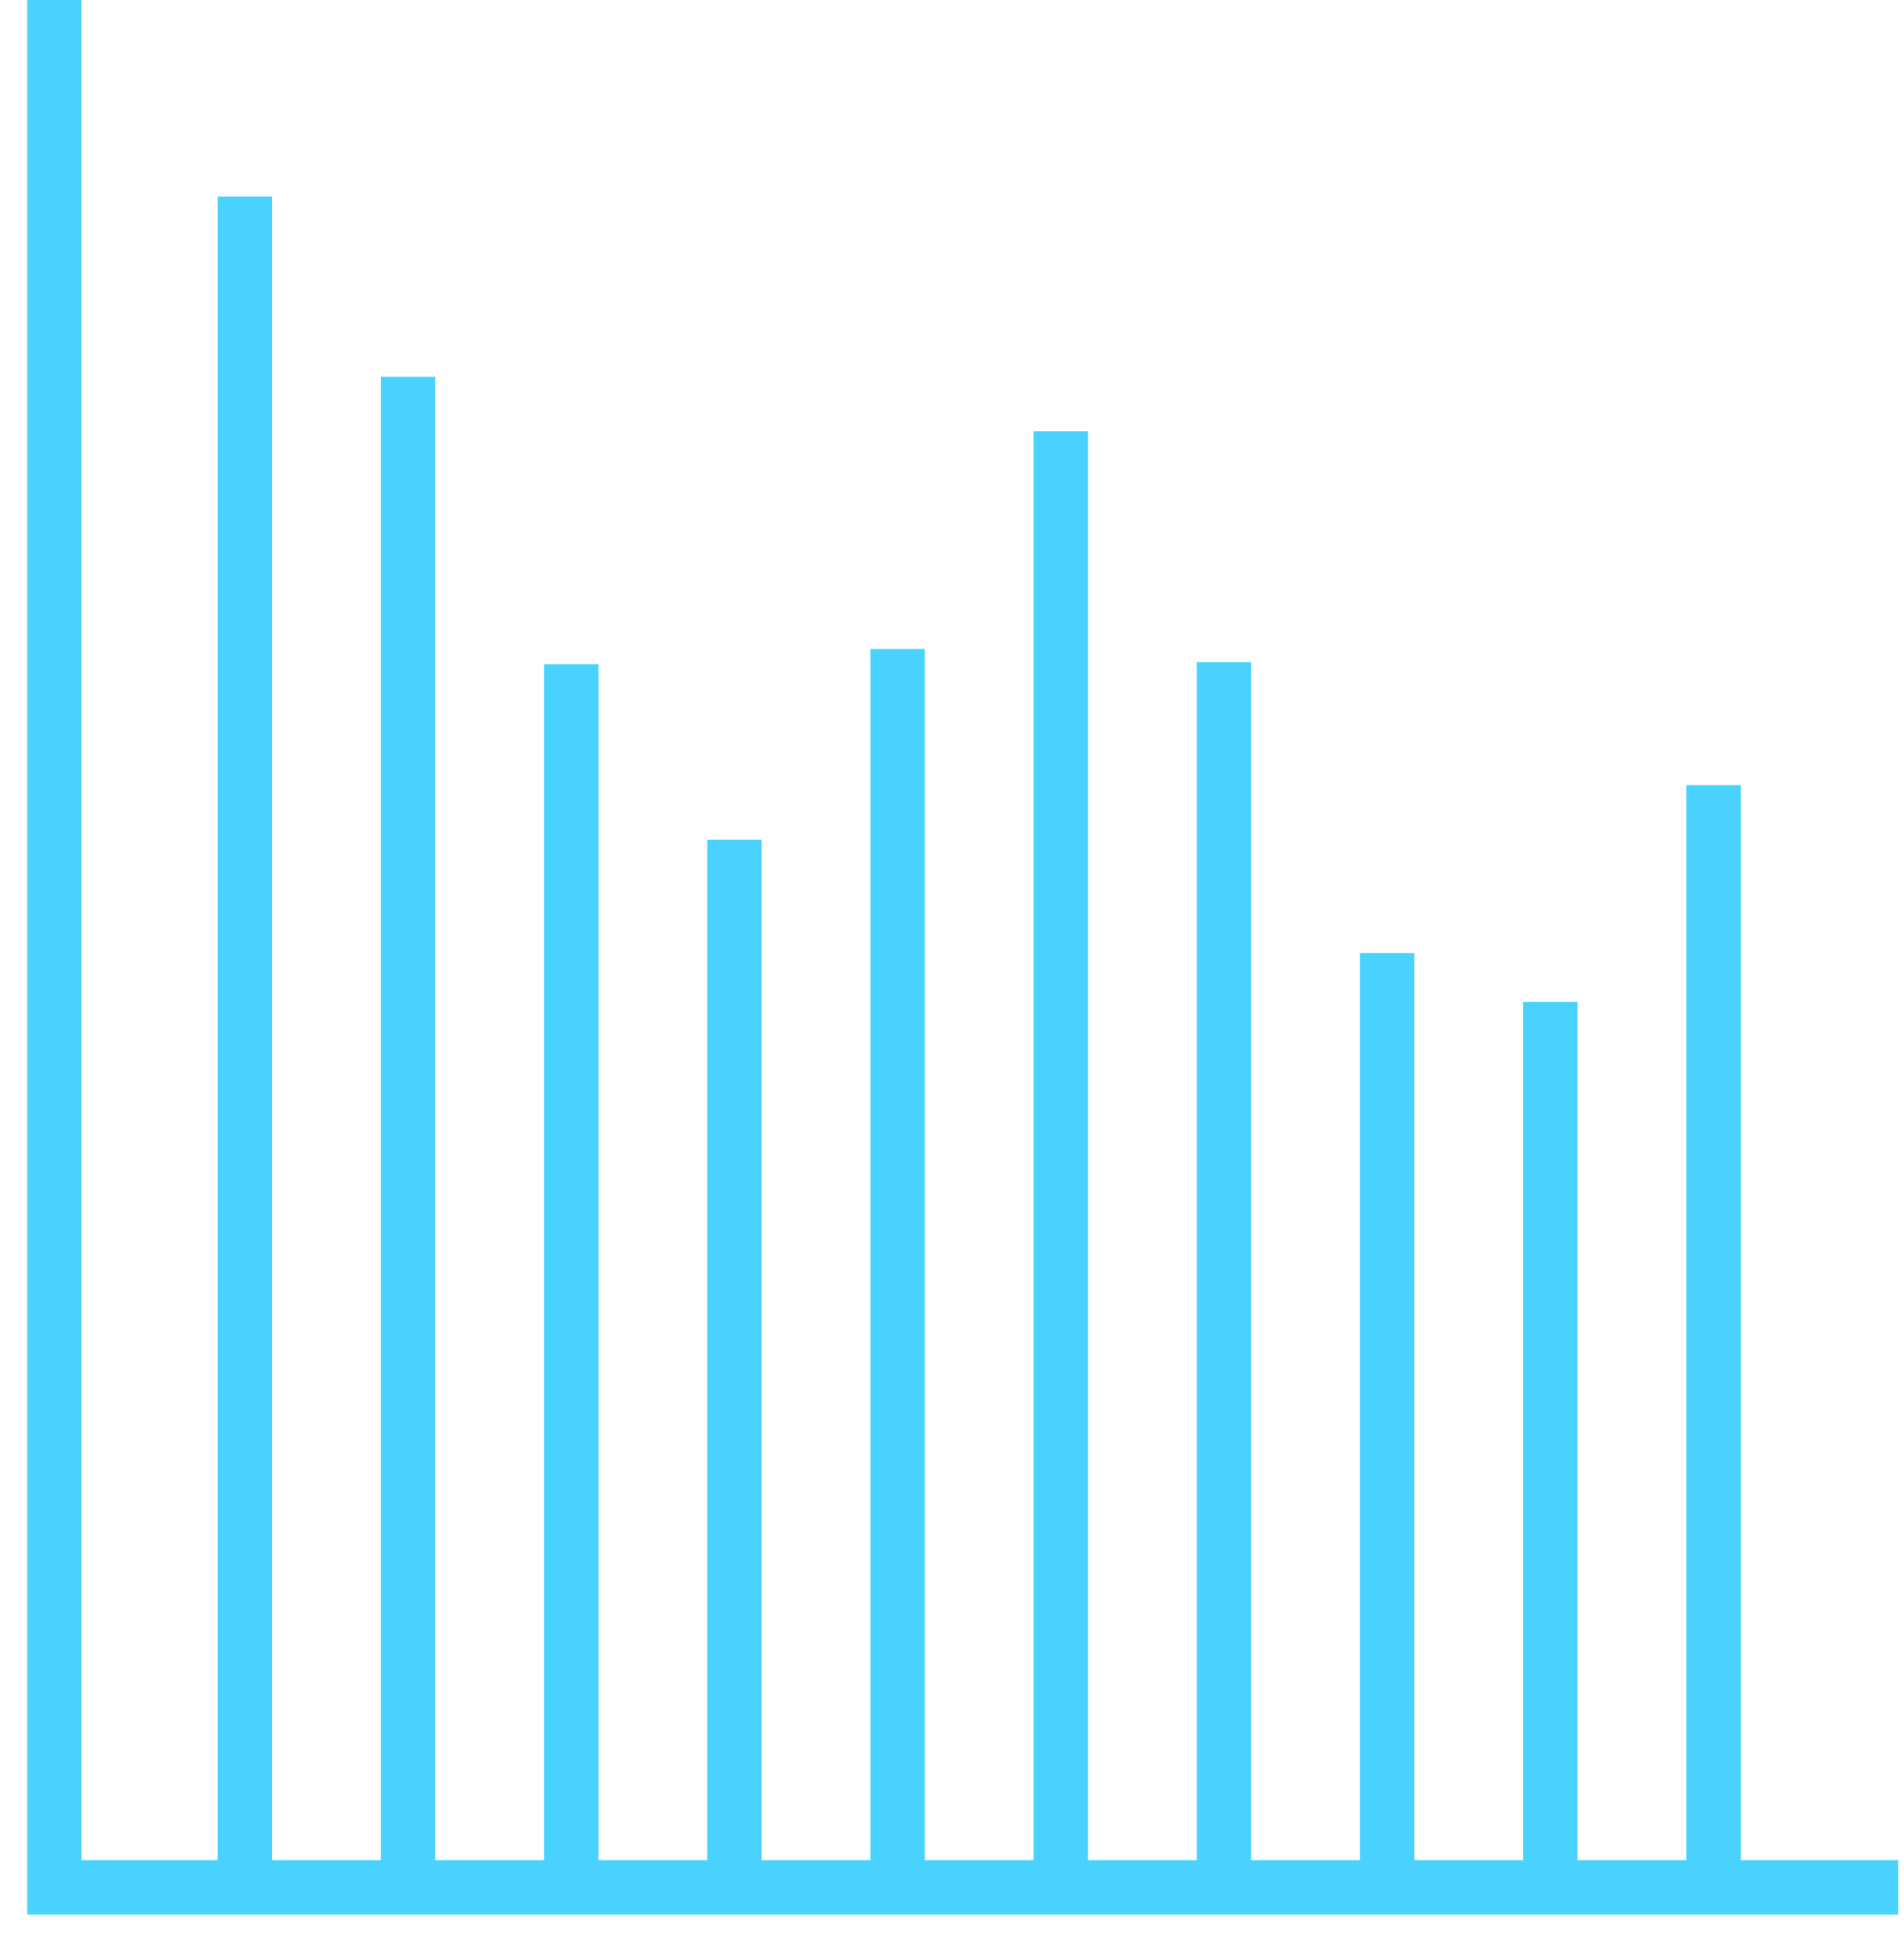<svg xmlns="http://www.w3.org/2000/svg" width="35" height="36" viewBox="0 0 35 36">
    <g fill="none" fill-rule="evenodd" stroke="#4AD2FF">
        <path d="M1 0v34.679h33.894"/>
        <g stroke-linecap="square">
            <path d="M4.5 34.5V4.11M7.5 34.5V7.423M10.5 34.5V12.703M13.5 34.5V15.93M16.5 34.5V12.423M19.5 34.5V8.423M22.5 34.5V12.668M25.5 34.5V18.01M28.5 34.5V18.91M31.5 34.5V14.926"/>
        </g>
    </g>
</svg>
